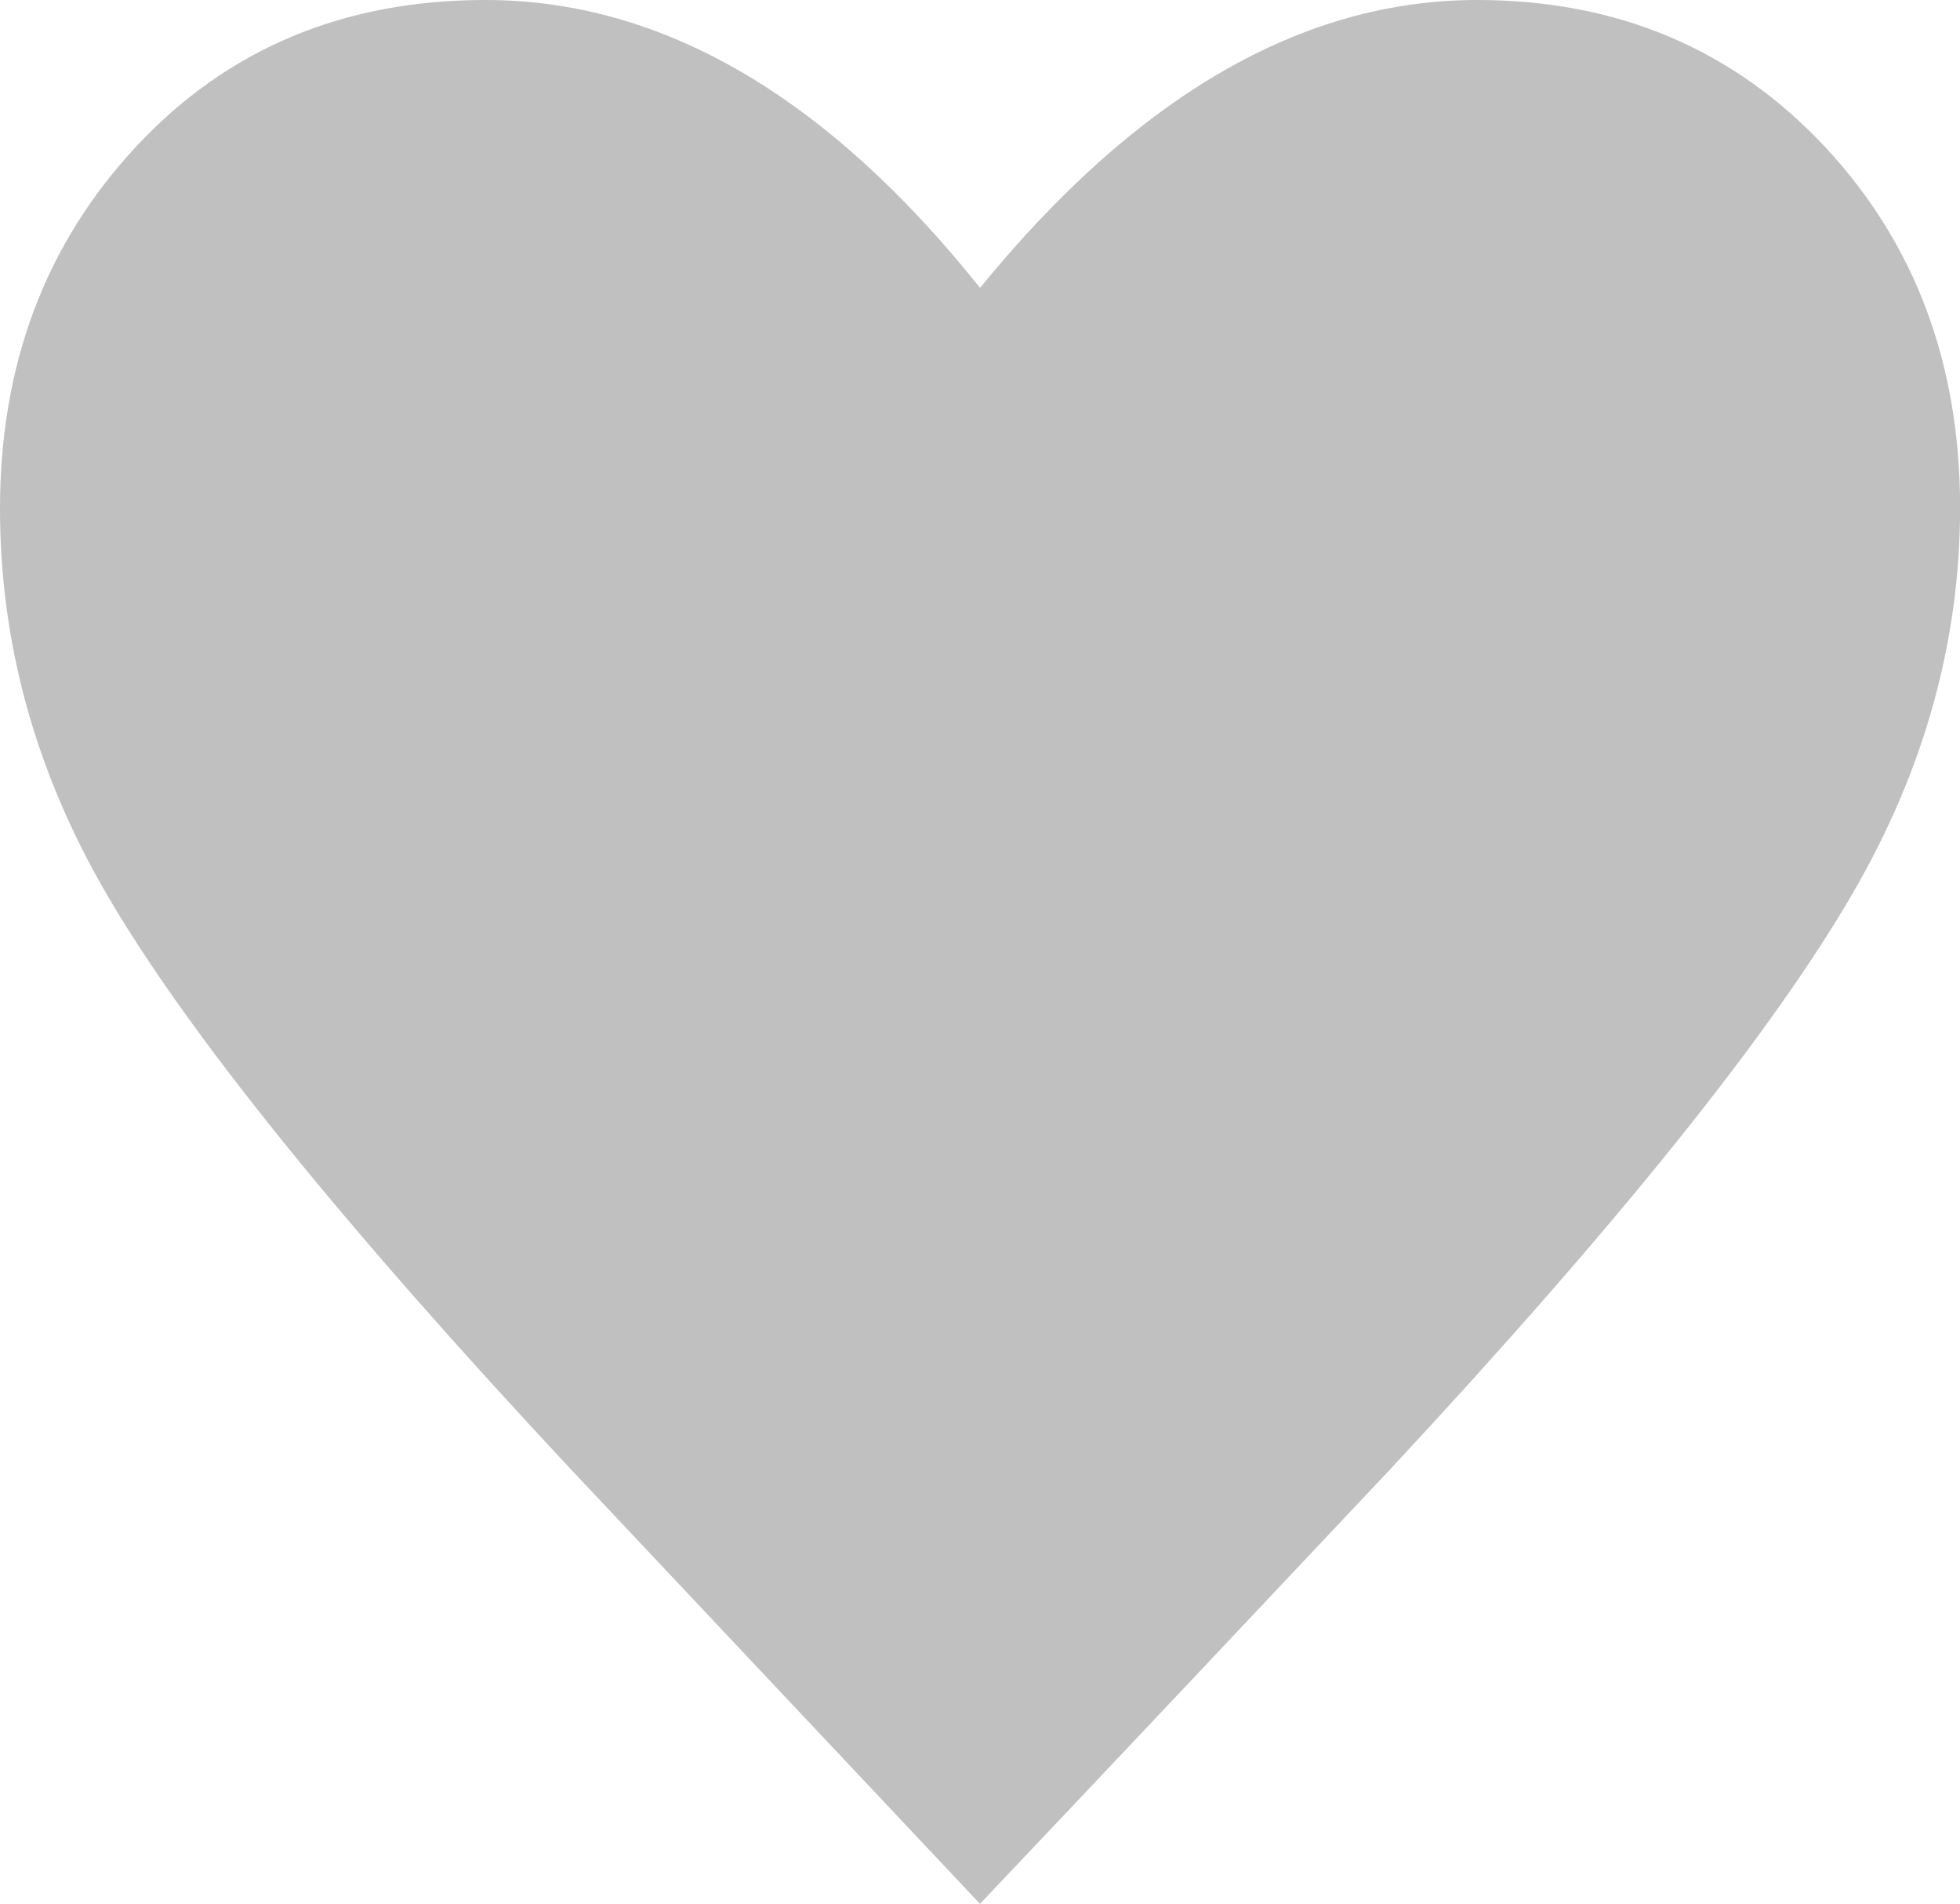 <?xml version="1.0" encoding="UTF-8"?><svg id="_レイヤー_2" xmlns="http://www.w3.org/2000/svg" viewBox="0 0 25.314 24.583"><g id="_レイヤー_1-2"><g id="forvarite_off"><path d="M23.926,11.538c-1.044,1.801-3.034,4.279-5.97,7.433-1.762,1.871-3.527,3.742-5.299,5.612-1.762-1.87-3.527-3.746-5.299-5.627-2.955-3.164-4.95-5.637-5.985-7.418-.915-1.572-1.373-3.229-1.373-4.971C0,4.707,.587,3.147,1.762,1.889,2.936,.63,4.438,0,6.269,0c2.279,0,4.408,1.239,6.389,3.717,2.02-2.478,4.159-3.717,6.418-3.717,1.821,0,3.323,.638,4.508,1.911,1.154,1.244,1.731,2.791,1.731,4.642,0,1.731-.463,3.394-1.389,4.985Z" fill="silver"/></g></g></svg>